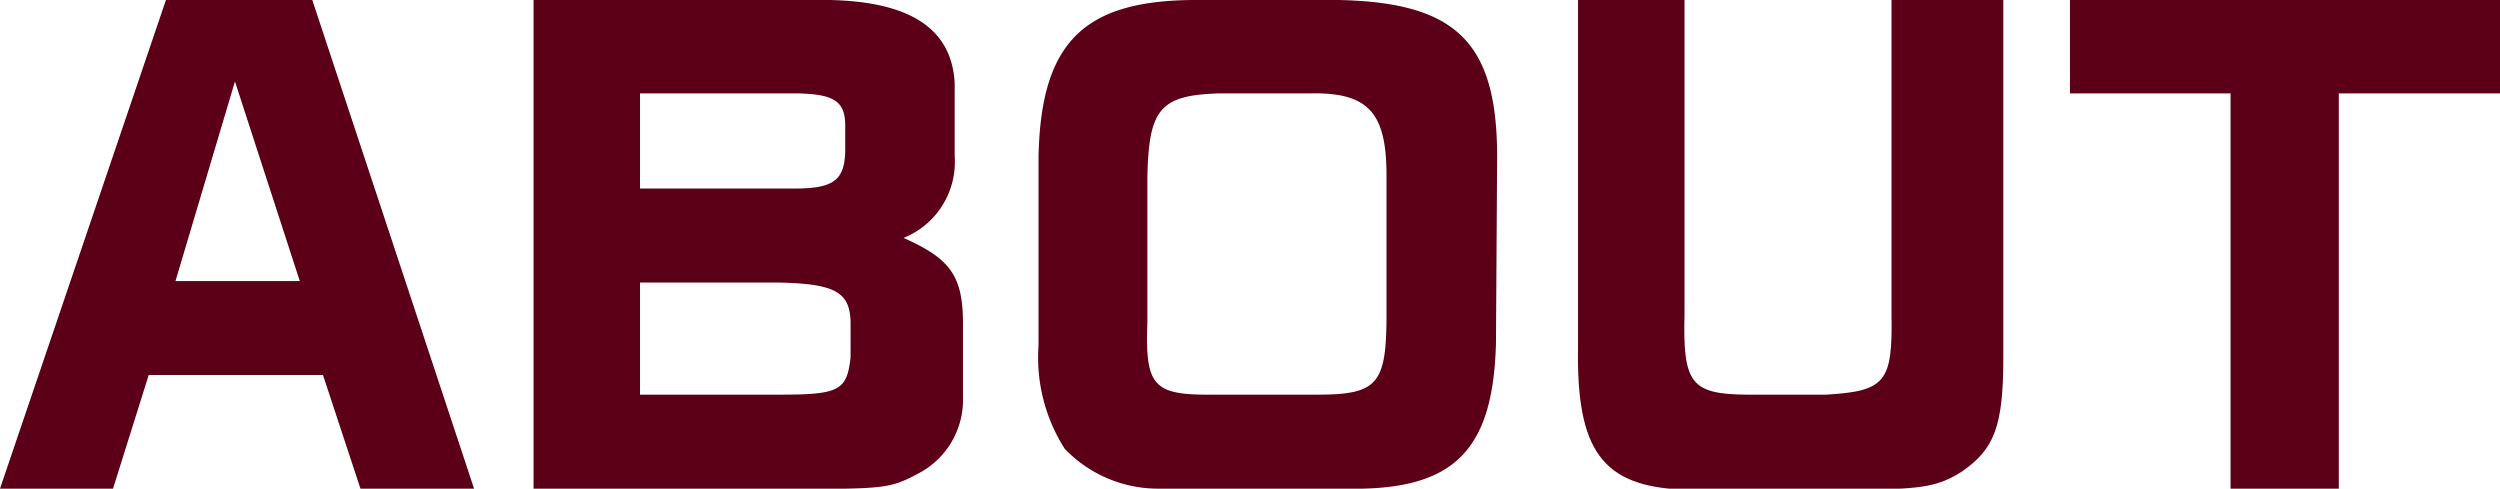 <svg xmlns="http://www.w3.org/2000/svg" viewBox="0 0 84.06 16.43"><defs><style>.cls-1{fill:#5b0017;}</style></defs><title>アセット 5</title><g id="レイヤー_2" data-name="レイヤー 2"><g id="レイヤー_1-2" data-name="レイヤー 1"><path class="cls-1" d="M5.58,0H10.5l5.44,16.43H12.12l-1.26-3.82H5L3.8,16.43H0Zm4.5,9.45L7.9,2.74l-2,6.71Z"/><path class="cls-1" d="M27.34,0c3.1-.06,4.66.86,4.76,2.8V5.26A2.75,2.75,0,0,1,30.38,8V8c1.58.7,2,1.28,2,2.9v2.56a2.79,2.79,0,0,1-1.54,2.48c-.82.44-1.12.48-3.08.5H17.94V0ZM26.7,6.34c1.32,0,1.7-.27,1.72-1.27V4.23c0-.83-.38-1.07-1.64-1.09H21.52v3.2Zm-.48,6.93c2,0,2.26-.14,2.38-1.26V10.89c0-1.08-.52-1.36-2.5-1.39H21.52v3.77Z"/><path class="cls-1" d="M50.3,11.57C50.2,15,49,16.35,45.84,16.43H39a4.35,4.35,0,0,1-3.2-1.34,5.72,5.72,0,0,1-.88-3.48V5.26C35,1.4,36.46,0,40.22,0H45c3.94.08,5.32,1.4,5.34,5.2Zm-6,1.7c2,0,2.3-.36,2.32-2.53V5.9c0-2.1-.6-2.8-2.56-2.76H41c-2,.06-2.38.52-2.42,2.85v4.86c-.08,2.06.2,2.4,1.9,2.42Z"/><path class="cls-1" d="M56.64,0V10.57c-.06,2.32.22,2.68,2.08,2.7H61.4c2-.12,2.24-.42,2.2-2.7V0h3.76V12c0,2.34-.3,3.1-1.4,3.86-.76.48-1.3.58-3.12.6h-6.3c-2.66-.12-3.54-1.32-3.48-4.78V0Z"/><path class="cls-1" d="M69.6,0H84.06V3.14H78.64V16.43H75V3.14H69.6Z"/></g></g></svg>